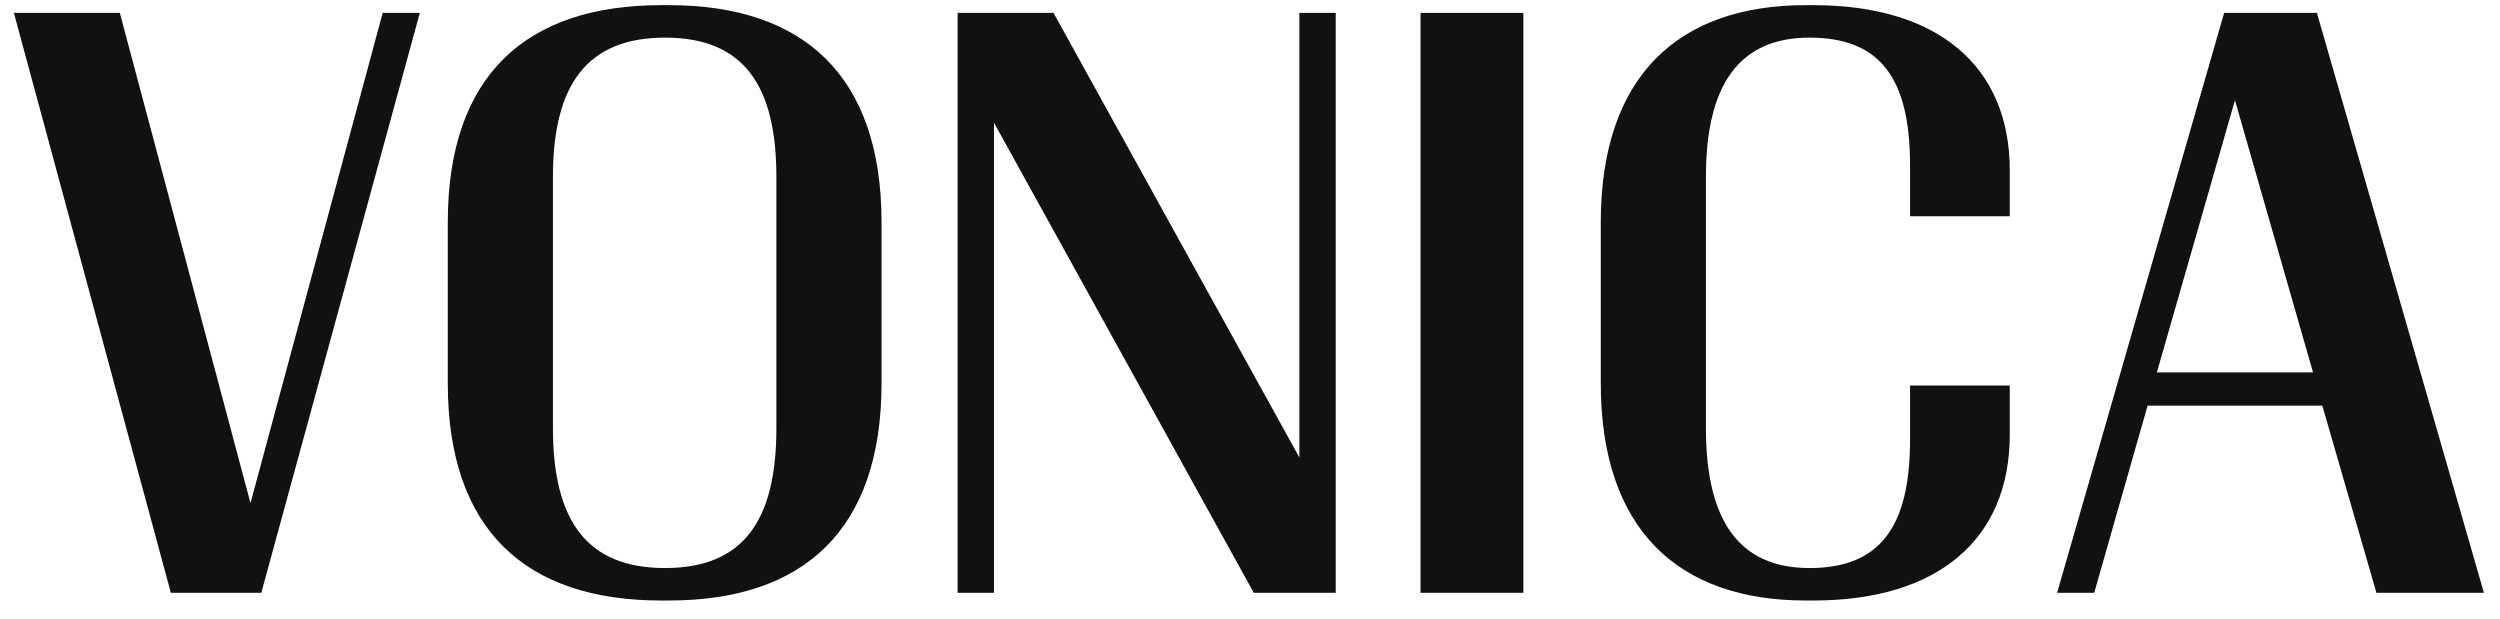 <svg width="97" height="24" viewBox="0 0 97 24" fill="none" xmlns="http://www.w3.org/2000/svg">
<path d="M10.139 23L16.289 0.5H14.849L9.719 19.52L4.649 0.5H0.539L6.629 23H10.139Z" fill="#111111"/>
<path d="M25.654 0.2C20.404 0.2 17.374 2.93 17.374 8.63V14.87C17.374 20.57 20.404 23.3 25.654 23.3H25.954C31.174 23.3 34.204 20.57 34.204 14.87V8.63C34.204 2.93 31.174 0.2 25.954 0.2H25.654ZM30.124 6.86V16.61C30.124 20.21 28.834 22.04 25.804 22.04C22.774 22.04 21.454 20.21 21.454 16.61V6.86C21.454 3.29 22.774 1.46 25.804 1.46C28.834 1.46 30.124 3.29 30.124 6.86Z" fill="#111111"/>
<path d="M38.566 4.76L48.646 23H51.826V0.5H50.416V17.75L40.876 0.5H37.156V23H38.566V4.76Z" fill="#111111"/>
<path d="M59.107 23V0.5H55.117V23H59.107Z" fill="#111111"/>
<path d="M66.19 6.86C66.19 3.29 67.48 1.46 70.21 1.46C72.94 1.46 74.11 3.02 74.11 6.41V8.39H77.98V6.62C77.98 2.54 75.16 0.2 70.36 0.2H70.06C65.14 0.2 62.11 2.93 62.11 8.63V14.87C62.11 20.57 65.14 23.3 70.06 23.3H70.36C75.16 23.3 77.98 20.96 77.98 16.85V14.96H74.11V17.06C74.11 20.45 72.94 22.04 70.21 22.04C67.48 22.04 66.19 20.21 66.19 16.61V6.86Z" fill="#111111"/>
<path d="M89.746 14.45H83.686L86.716 3.89L89.746 14.45ZM83.326 15.74H90.106L92.206 23H96.376L89.896 0.5H86.296L79.816 23H81.256L83.326 15.74Z" fill="#111111"/>
</svg>
